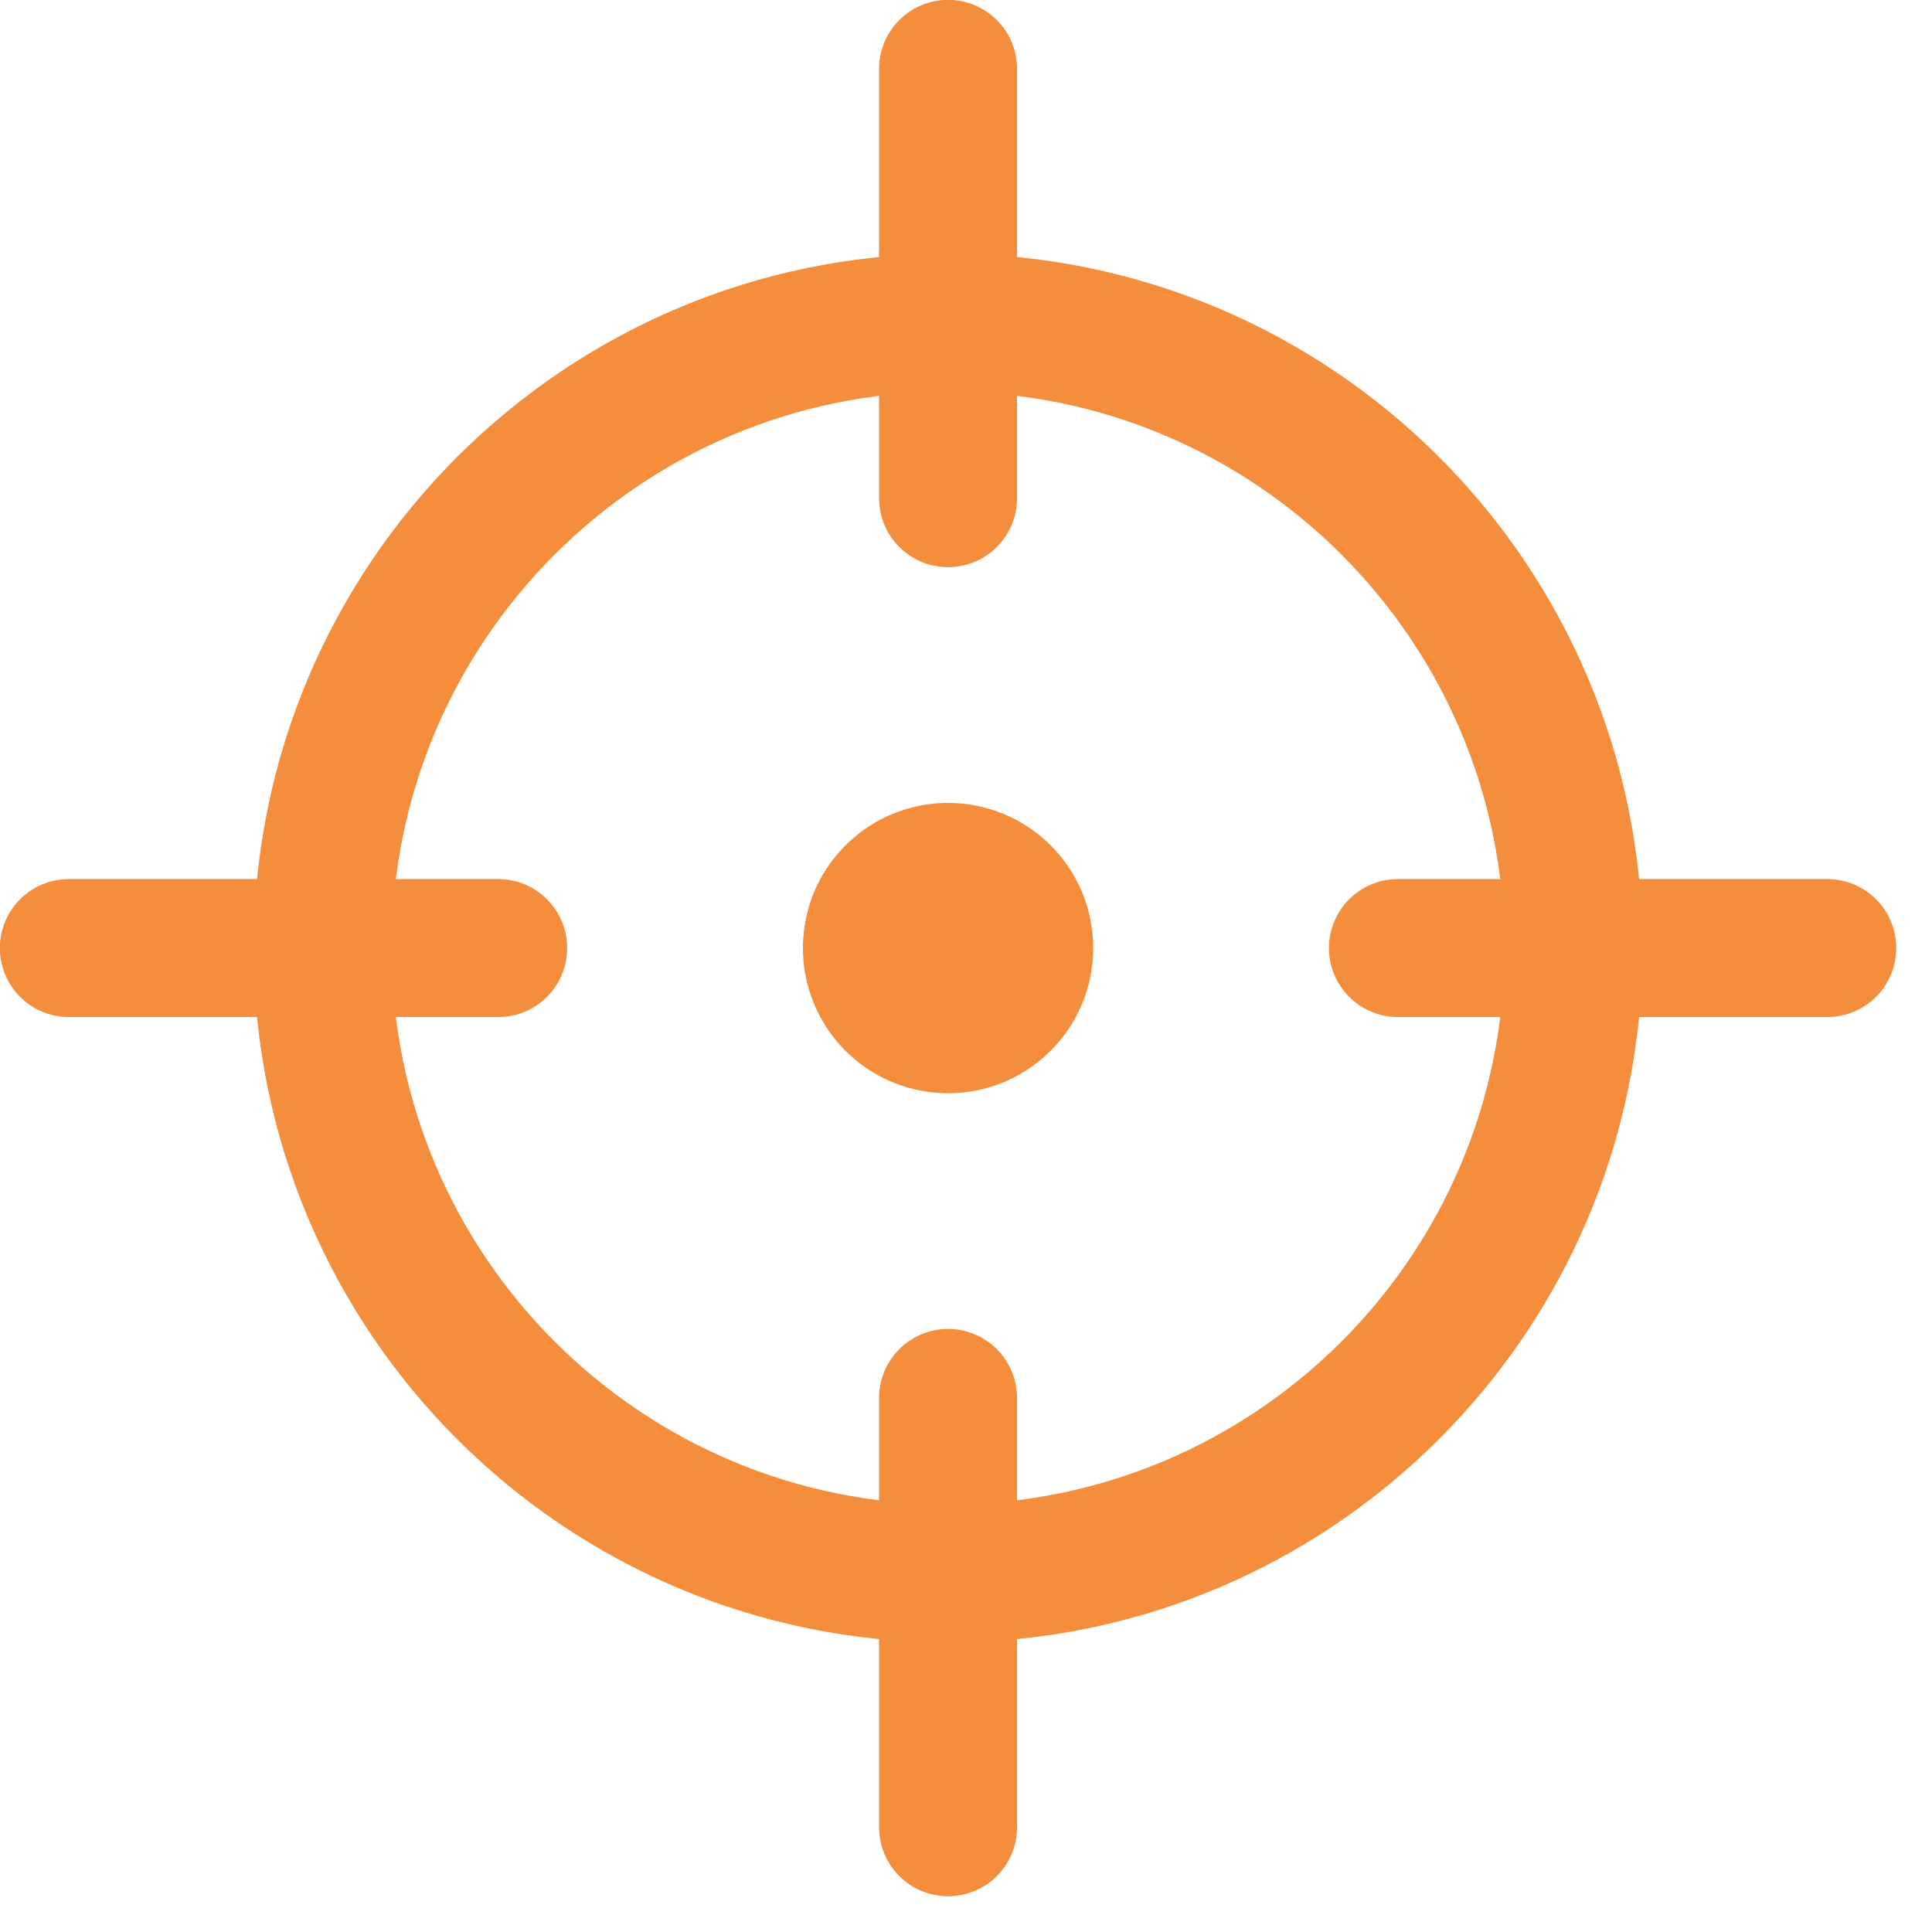 <svg width="14" height="14" viewBox="0 0 14 14" fill="none" xmlns="http://www.w3.org/2000/svg">
<path d="M7.922 6.87C7.922 7.078 7.86 7.281 7.745 7.454C7.629 7.627 7.465 7.762 7.273 7.842C7.08 7.922 6.869 7.942 6.665 7.902C6.461 7.861 6.273 7.761 6.126 7.614C5.979 7.467 5.879 7.279 5.838 7.075C5.798 6.871 5.819 6.66 5.898 6.467C5.978 6.275 6.113 6.111 6.286 5.995C6.459 5.88 6.662 5.818 6.87 5.818C7.149 5.818 7.417 5.929 7.614 6.126C7.811 6.323 7.922 6.591 7.922 6.87Z" fill="#F48E3C"/>
<path d="M6.87 11.402C9.373 11.402 11.402 9.373 11.402 6.87C11.402 4.367 9.373 2.338 6.87 2.338C4.367 2.338 2.338 4.367 2.338 6.87C2.338 9.373 4.367 11.402 6.87 11.402Z" stroke="#F48E3C" stroke-miterlimit="10"/>
<path d="M3.61 6.87H0.499" stroke="#F48E3C" stroke-linecap="round" stroke-linejoin="round"/>
<path d="M13.241 6.87H10.13" stroke="#F48E3C" stroke-linecap="round" stroke-linejoin="round"/>
<path d="M6.87 10.13V13.241" stroke="#F48E3C" stroke-linecap="round" stroke-linejoin="round"/>
<path d="M6.87 0.499V3.61" stroke="#F48E3C" stroke-linecap="round" stroke-linejoin="round"/>
</svg>
